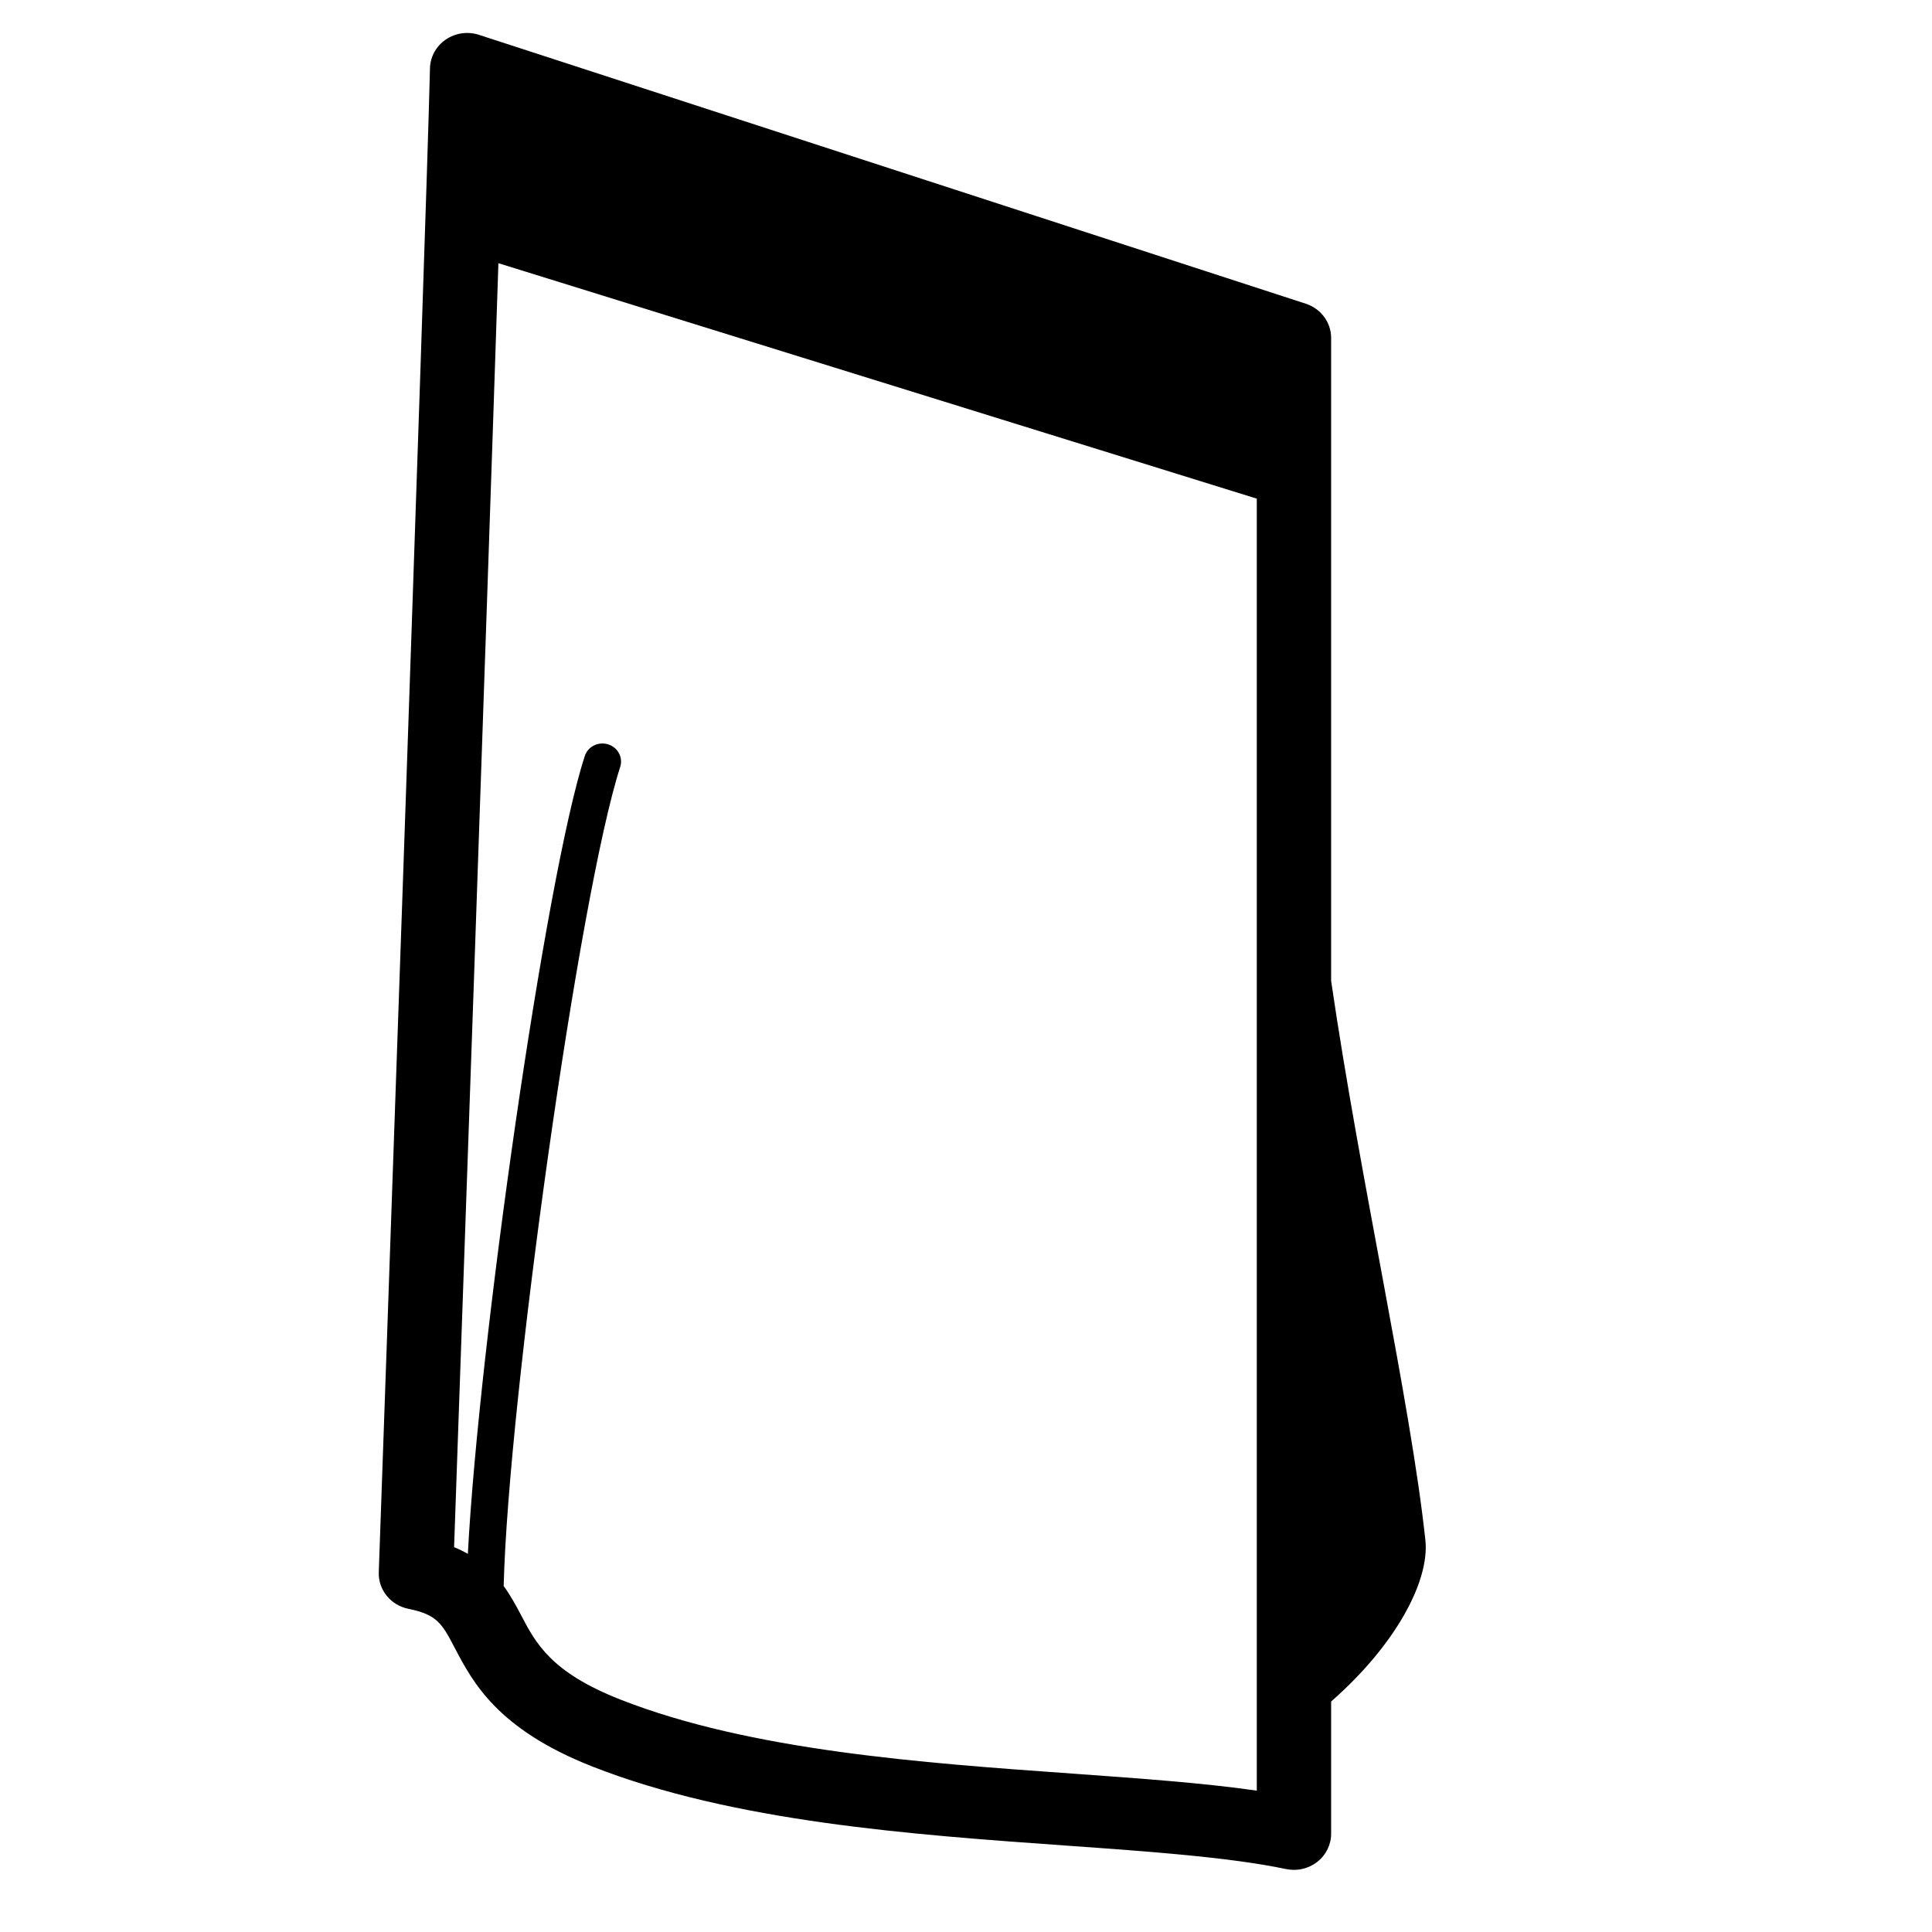 <?xml version="1.0" encoding="UTF-8"?>
<!-- Uploaded to: ICON Repo, www.svgrepo.com, Generator: ICON Repo Mixer Tools -->
<svg fill="#000000" width="800px" height="800px" version="1.1" viewBox="144 144 512 512" xmlns="http://www.w3.org/2000/svg">
 <path d="m521.74 552.14c-3.926-36.582-17.145-94.676-24.977-148.18v-170.4c0-4.113-2.703-7.769-6.719-9.074l-219.11-71.254c-2.988-0.969-6.231-0.504-8.793 1.25-2.562 1.742-4.121 4.566-4.191 7.609-1.07 44.715-13.453 395.02-13.57 398.55-0.172 4.664 3.141 8.75 7.832 9.707 7.688 1.551 8.945 3.957 12.328 10.418 4.769 9.07 11.285 21.5 36.508 31.41 37.383 14.656 84.387 18.004 125.88 20.953 22.172 1.578 43.121 3.086 57.898 6.195 0.688 0.129 1.395 0.211 2.09 0.211 2.227 0 4.418-0.746 6.188-2.129 2.312-1.812 3.66-4.551 3.66-7.449v-35.039c17.324-15.199 26.133-32.074 24.977-42.777zm-93.379 61.891c-40.043-2.848-85.422-6.086-119.93-19.621-18.391-7.223-22.43-14.902-26.328-22.352-1.305-2.473-2.731-5.144-4.625-7.754 1.203-49.016 20.023-183.53 30.879-217.05 0.816-2.523-0.629-5.207-3.223-6-2.602-0.801-5.363 0.598-6.18 3.137-10.41 32.195-28.074 156.1-30.969 211.4-1.121-0.645-2.336-1.238-3.648-1.781 1.434-40.703 8.488-241.06 11.746-340.26l200.98 62.395v342.39c-14.203-2.043-31.07-3.231-48.703-4.504z"/>
</svg>